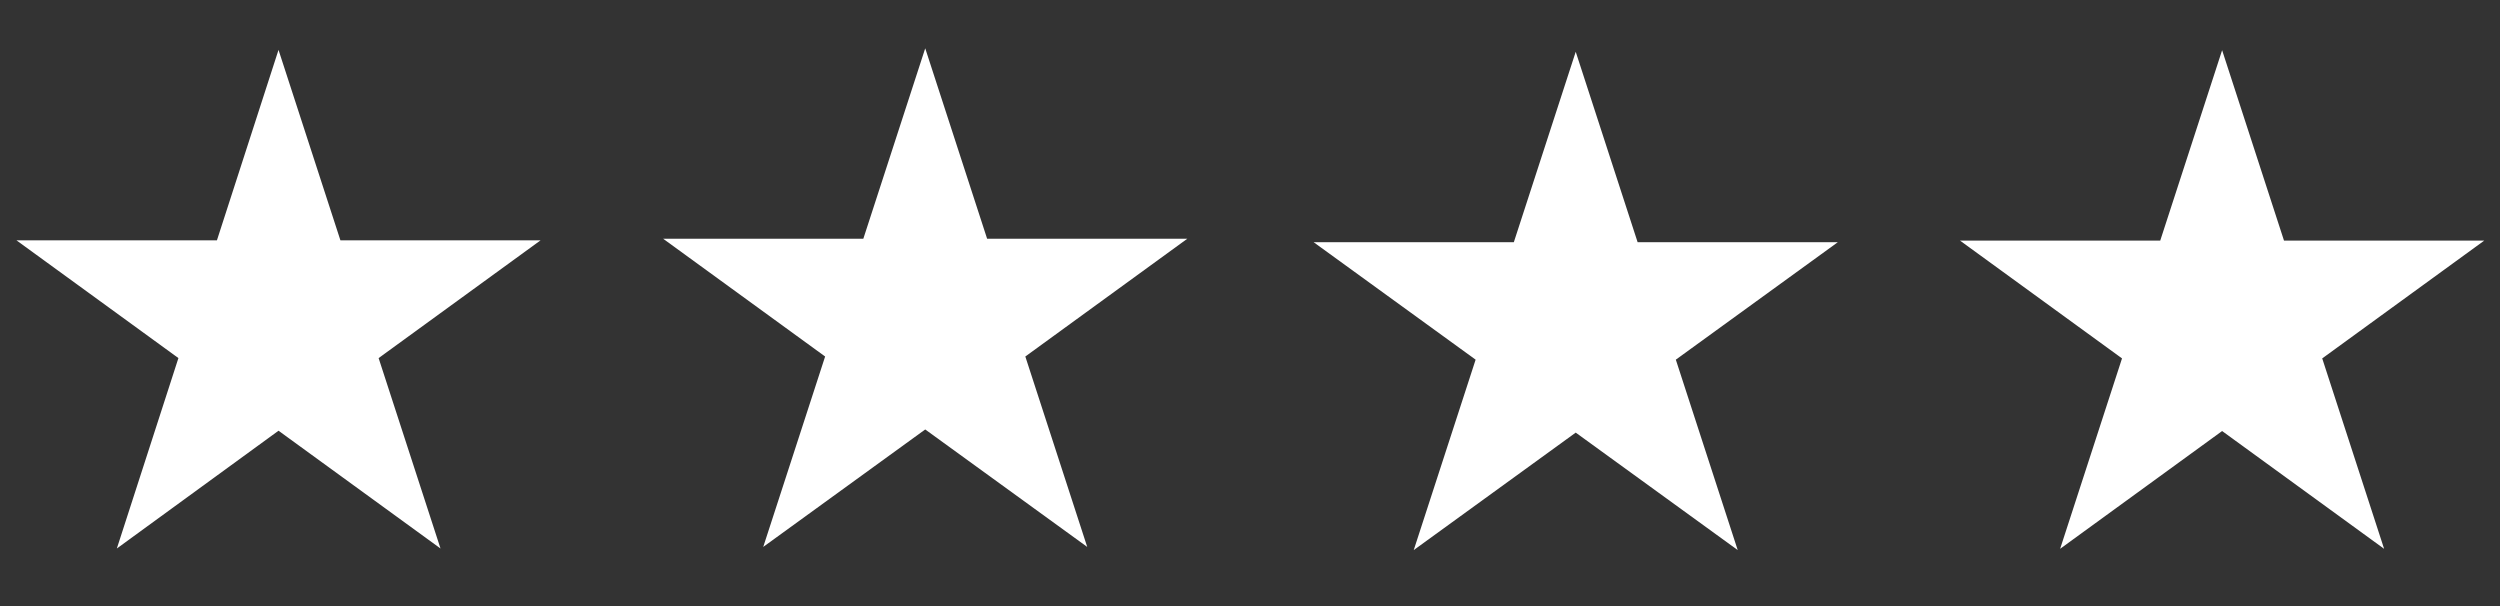 <?xml version="1.0" encoding="UTF-8"?>
<svg id="Vrstva_1" xmlns="http://www.w3.org/2000/svg" version="1.1" viewBox="0 0 791.7 192">
  <rect x="0" y="0" width="791.7" height="192" fill="#333333" stroke="none"/>
  <!-- Generator: Adobe Illustrator 29.3.1, SVG Export Plug-In . SVG Version: 2.1.0 Build 151)  -->
  <defs>
    <style>
      .st0 {
        fill: #fff;
      }
    </style>
  </defs>
  <polygon class="st0" points="88.2 15.8 107.8 76.1 171.2 76.1 119.9 113.4 139.5 173.7 88.2 136.4 37 173.7 56.5 113.4 5.2 76.1 68.7 76.1 88.2 15.8"/>
  <polygon class="st0" points="293 15.3 312.6 75.6 376 75.6 324.7 112.9 344.3 173.2 293 136 241.7 173.2 261.3 112.9 210 75.6 273.4 75.6 293 15.3"/>
  <polygon class="st0" points="499 16.4 518.6 76.7 582 76.7 530.7 113.9 550.3 174.2 499 137 447.7 174.2 467.3 113.9 416 76.7 479.4 76.7 499 16.4"/>
  <polygon class="st0" points="703.7 15.9 723.3 76.2 786.7 76.2 735.4 113.5 755 173.8 703.7 136.5 652.4 173.8 672 113.5 620.7 76.2 684.1 76.2 703.7 15.9"/>
</svg>